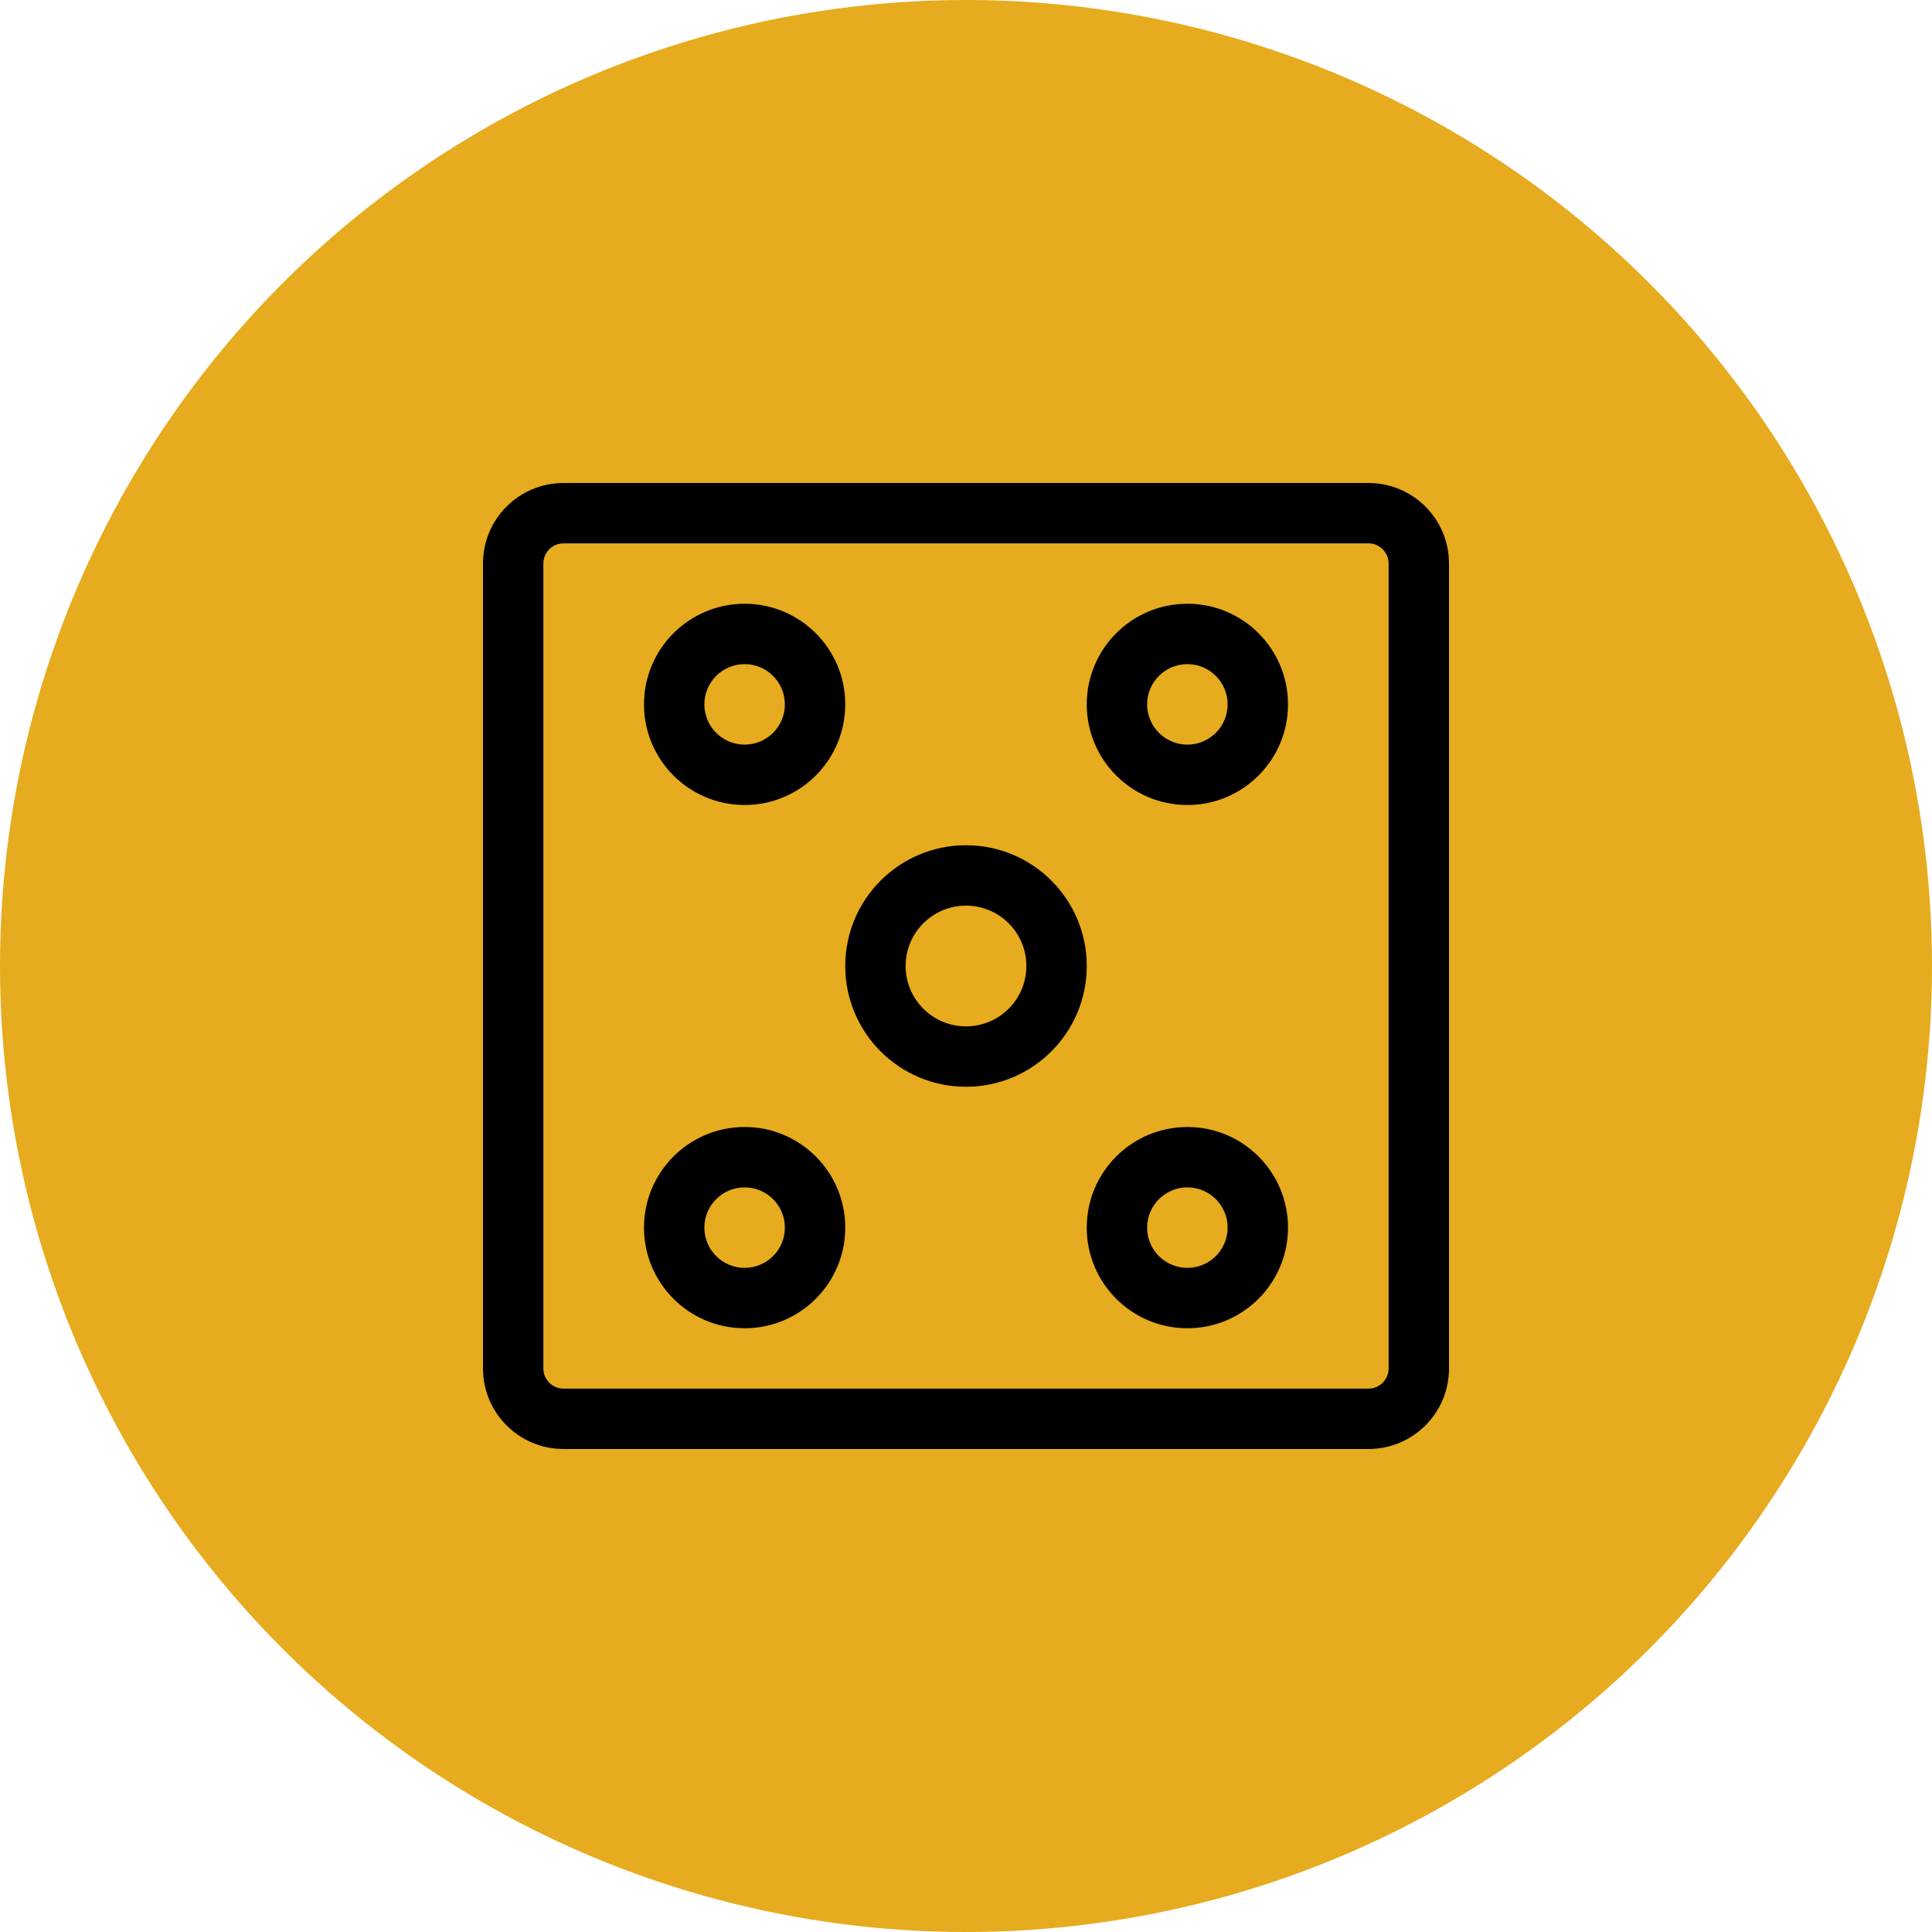 <svg width="48" height="48" viewBox="0 0 48 48" fill="none" xmlns="http://www.w3.org/2000/svg">
<circle cx="24" cy="24" r="24" fill="#E6AB1E"/>
<path fill-rule="evenodd" clip-rule="evenodd" d="M34 13.5H14C13.724 13.5 13.5 13.724 13.5 14V34C13.5 34.276 13.724 34.5 14 34.5H34C34.276 34.5 34.5 34.276 34.5 34V14C34.5 13.724 34.276 13.5 34 13.5ZM14 12C12.895 12 12 12.895 12 14V34C12 35.105 12.895 36 14 36H34C35.105 36 36 35.105 36 34V14C36 12.895 35.105 12 34 12H14Z" fill="black"/>
<path fill-rule="evenodd" clip-rule="evenodd" d="M18.5 31.5C19.052 31.5 19.5 31.052 19.5 30.5C19.5 29.948 19.052 29.5 18.5 29.5C17.948 29.5 17.5 29.948 17.5 30.5C17.5 31.052 17.948 31.5 18.5 31.5ZM18.5 33C19.881 33 21 31.881 21 30.5C21 29.119 19.881 28 18.5 28C17.119 28 16 29.119 16 30.5C16 31.881 17.119 33 18.5 33Z" fill="black"/>
<path fill-rule="evenodd" clip-rule="evenodd" d="M29.5 31.5C30.052 31.5 30.5 31.052 30.5 30.5C30.5 29.948 30.052 29.5 29.5 29.5C28.948 29.5 28.5 29.948 28.5 30.5C28.5 31.052 28.948 31.5 29.5 31.5ZM29.5 33C30.881 33 32 31.881 32 30.5C32 29.119 30.881 28 29.5 28C28.119 28 27 29.119 27 30.5C27 31.881 28.119 33 29.5 33Z" fill="black"/>
<path fill-rule="evenodd" clip-rule="evenodd" d="M29.5 18.5C30.052 18.5 30.5 18.052 30.5 17.5C30.5 16.948 30.052 16.5 29.5 16.5C28.948 16.5 28.5 16.948 28.5 17.5C28.5 18.052 28.948 18.5 29.5 18.5ZM29.5 20C30.881 20 32 18.881 32 17.5C32 16.119 30.881 15 29.5 15C28.119 15 27 16.119 27 17.5C27 18.881 28.119 20 29.5 20Z" fill="black"/>
<path fill-rule="evenodd" clip-rule="evenodd" d="M18.5 18.5C19.052 18.5 19.5 18.052 19.5 17.5C19.5 16.948 19.052 16.5 18.5 16.5C17.948 16.5 17.5 16.948 17.5 17.5C17.5 18.052 17.948 18.5 18.5 18.5ZM18.5 20C19.881 20 21 18.881 21 17.5C21 16.119 19.881 15 18.5 15C17.119 15 16 16.119 16 17.5C16 18.881 17.119 20 18.5 20Z" fill="black"/>
<path fill-rule="evenodd" clip-rule="evenodd" d="M24 25.5C24.828 25.5 25.5 24.828 25.5 24C25.5 23.172 24.828 22.5 24 22.5C23.172 22.5 22.5 23.172 22.5 24C22.5 24.828 23.172 25.5 24 25.5ZM24 27C25.657 27 27 25.657 27 24C27 22.343 25.657 21 24 21C22.343 21 21 22.343 21 24C21 25.657 22.343 27 24 27Z" fill="black"/>
</svg>
